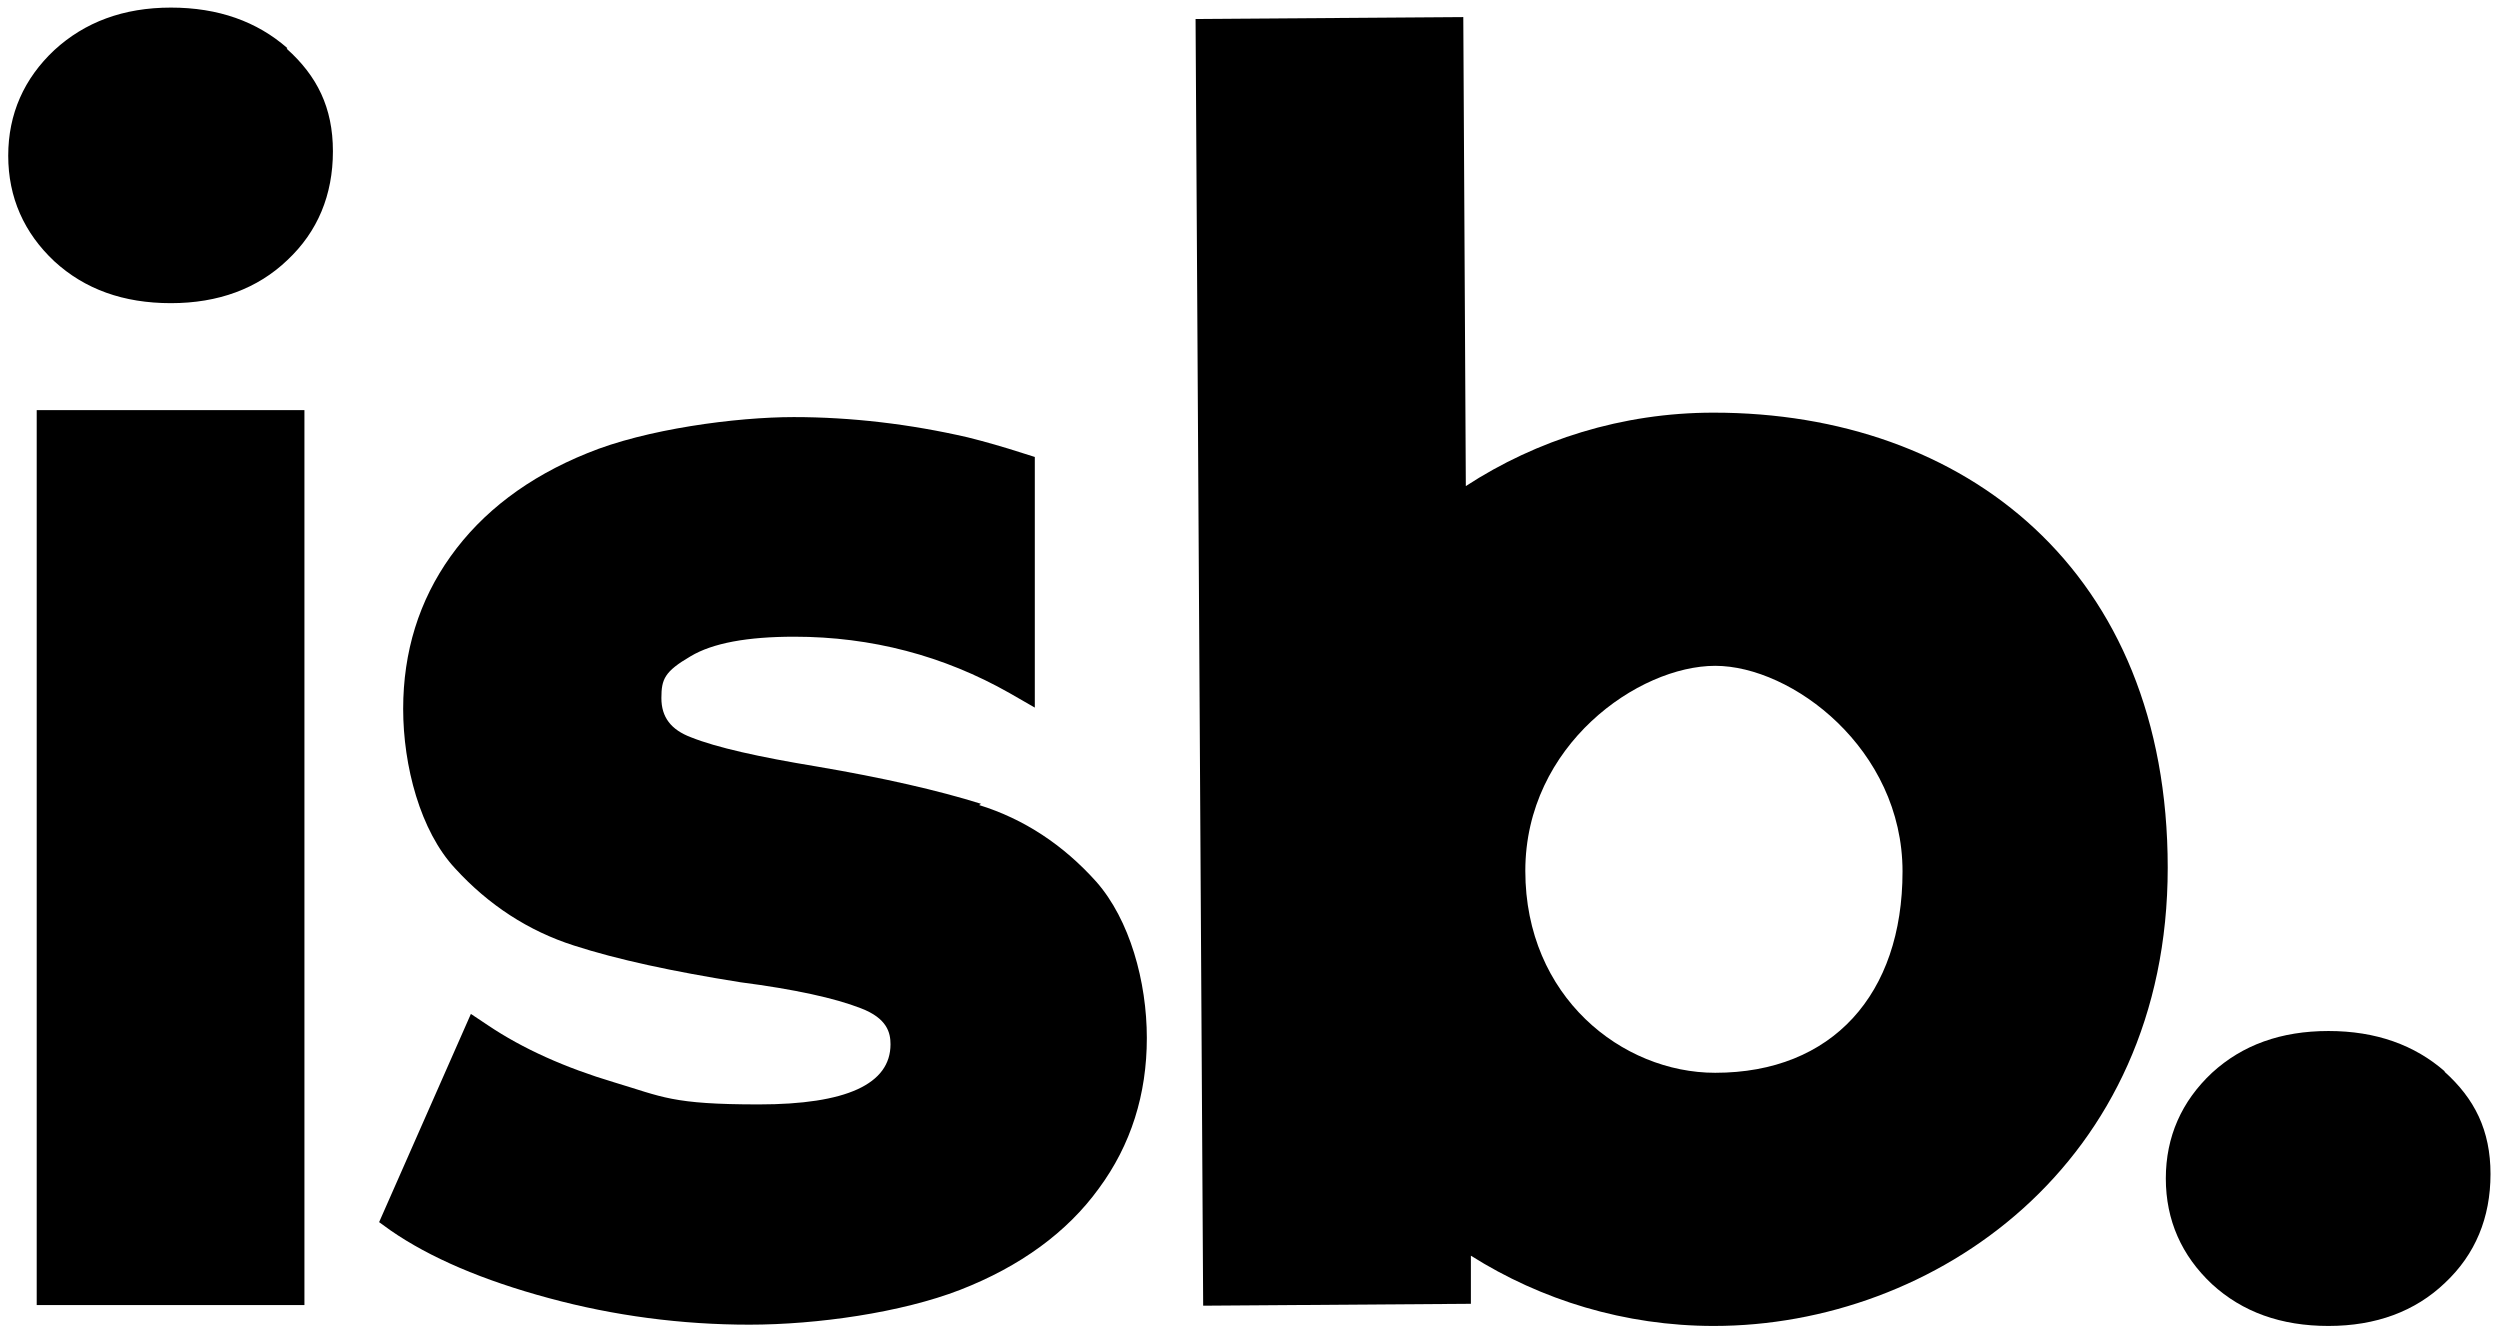 <?xml version="1.0" encoding="UTF-8"?>
<svg xmlns="http://www.w3.org/2000/svg" version="1.1" viewBox="0 0 395 210.9">
  <path d="M386.3,169.3c-4.8-4.2-10.9-6.4-18.4-6.4s-13.6,2.2-18.4,6.6c-4.8,4.5-7.3,10.1-7.3,16.7s2.5,12.2,7.3,16.7c4.8,4.4,10.9,6.6,18.4,6.6s13.7-2.3,18.4-6.8c4.8-4.5,7.2-10.3,7.2-17.2s-2.5-11.9-7.3-16.2"/>
  <path d="M271,169.5c-14.7,0-30-12-30-31.9s17.9-32.4,30-32.4,29.6,13.1,29.6,32.5-11.1,31.8-29.6,31.8M270.7,65.2c-14.4,0-27.9,4.3-39.1,11.6l-.4-74.1-42.3.3,1.2,203.3,42.3-.3v-7.6c11.1,7,24.3,11.1,38.4,11.1,34.7,0,71.7-25.4,71.7-72.4s-32.1-71.9-71.7-71.9"/>
  <path d="M155,127c-6.7-2.1-15.4-4.1-26-5.9-9.1-1.5-15.8-3-19.8-4.6-3.2-1.2-4.7-3.2-4.7-6.2s.5-4.2,4.6-6.6c3.5-2.1,9-3.1,16.4-3.1,12.2,0,23.6,3,34,8.9l4,2.3v-39.6l-1.9-.6c-3.1-1-5.9-1.8-8.7-2.5-9.1-2.1-18.4-3.2-27.5-3.2s-23.4,1.9-32.6,5.7c-9.4,3.8-16.6,9.3-21.6,16.3-5,7-7.5,15.1-7.5,24.1s2.7,19.3,8.2,25.2c5.3,5.8,11.6,9.9,18.8,12.2,6.8,2.2,15.6,4.1,26.3,5.8,8.5,1.1,14.9,2.5,19,4.1,4.2,1.6,4.7,3.9,4.7,5.7,0,6.3-7,9.5-20.8,9.5s-15.2-1.2-22.9-3.5c-7.7-2.3-14.4-5.3-19.9-9l-2.7-1.8-14.5,32.9,1.8,1.3c6.2,4.3,14.6,7.9,25,10.7,10.3,2.8,21,4.2,31.7,4.2s24-1.9,33.3-5.5c9.5-3.7,16.9-9.1,21.9-16,5.1-6.9,7.6-14.9,7.6-23.8s-2.7-18.7-8-24.7c-5.2-5.8-11.4-9.9-18.5-12.1"/>
  <rect x="5.8" y="64.8" width="42.3" height="141.4"/>
  <path d="M45.4,7.6c-4.8-4.2-10.9-6.4-18.4-6.4S13.4,3.5,8.6,7.9C3.8,12.4,1.3,18,1.3,24.6s2.5,12.2,7.3,16.7c4.8,4.4,10.9,6.6,18.4,6.6s13.7-2.3,18.4-6.8c4.8-4.5,7.2-10.3,7.2-17.2s-2.5-11.9-7.3-16.2"/>
</svg>